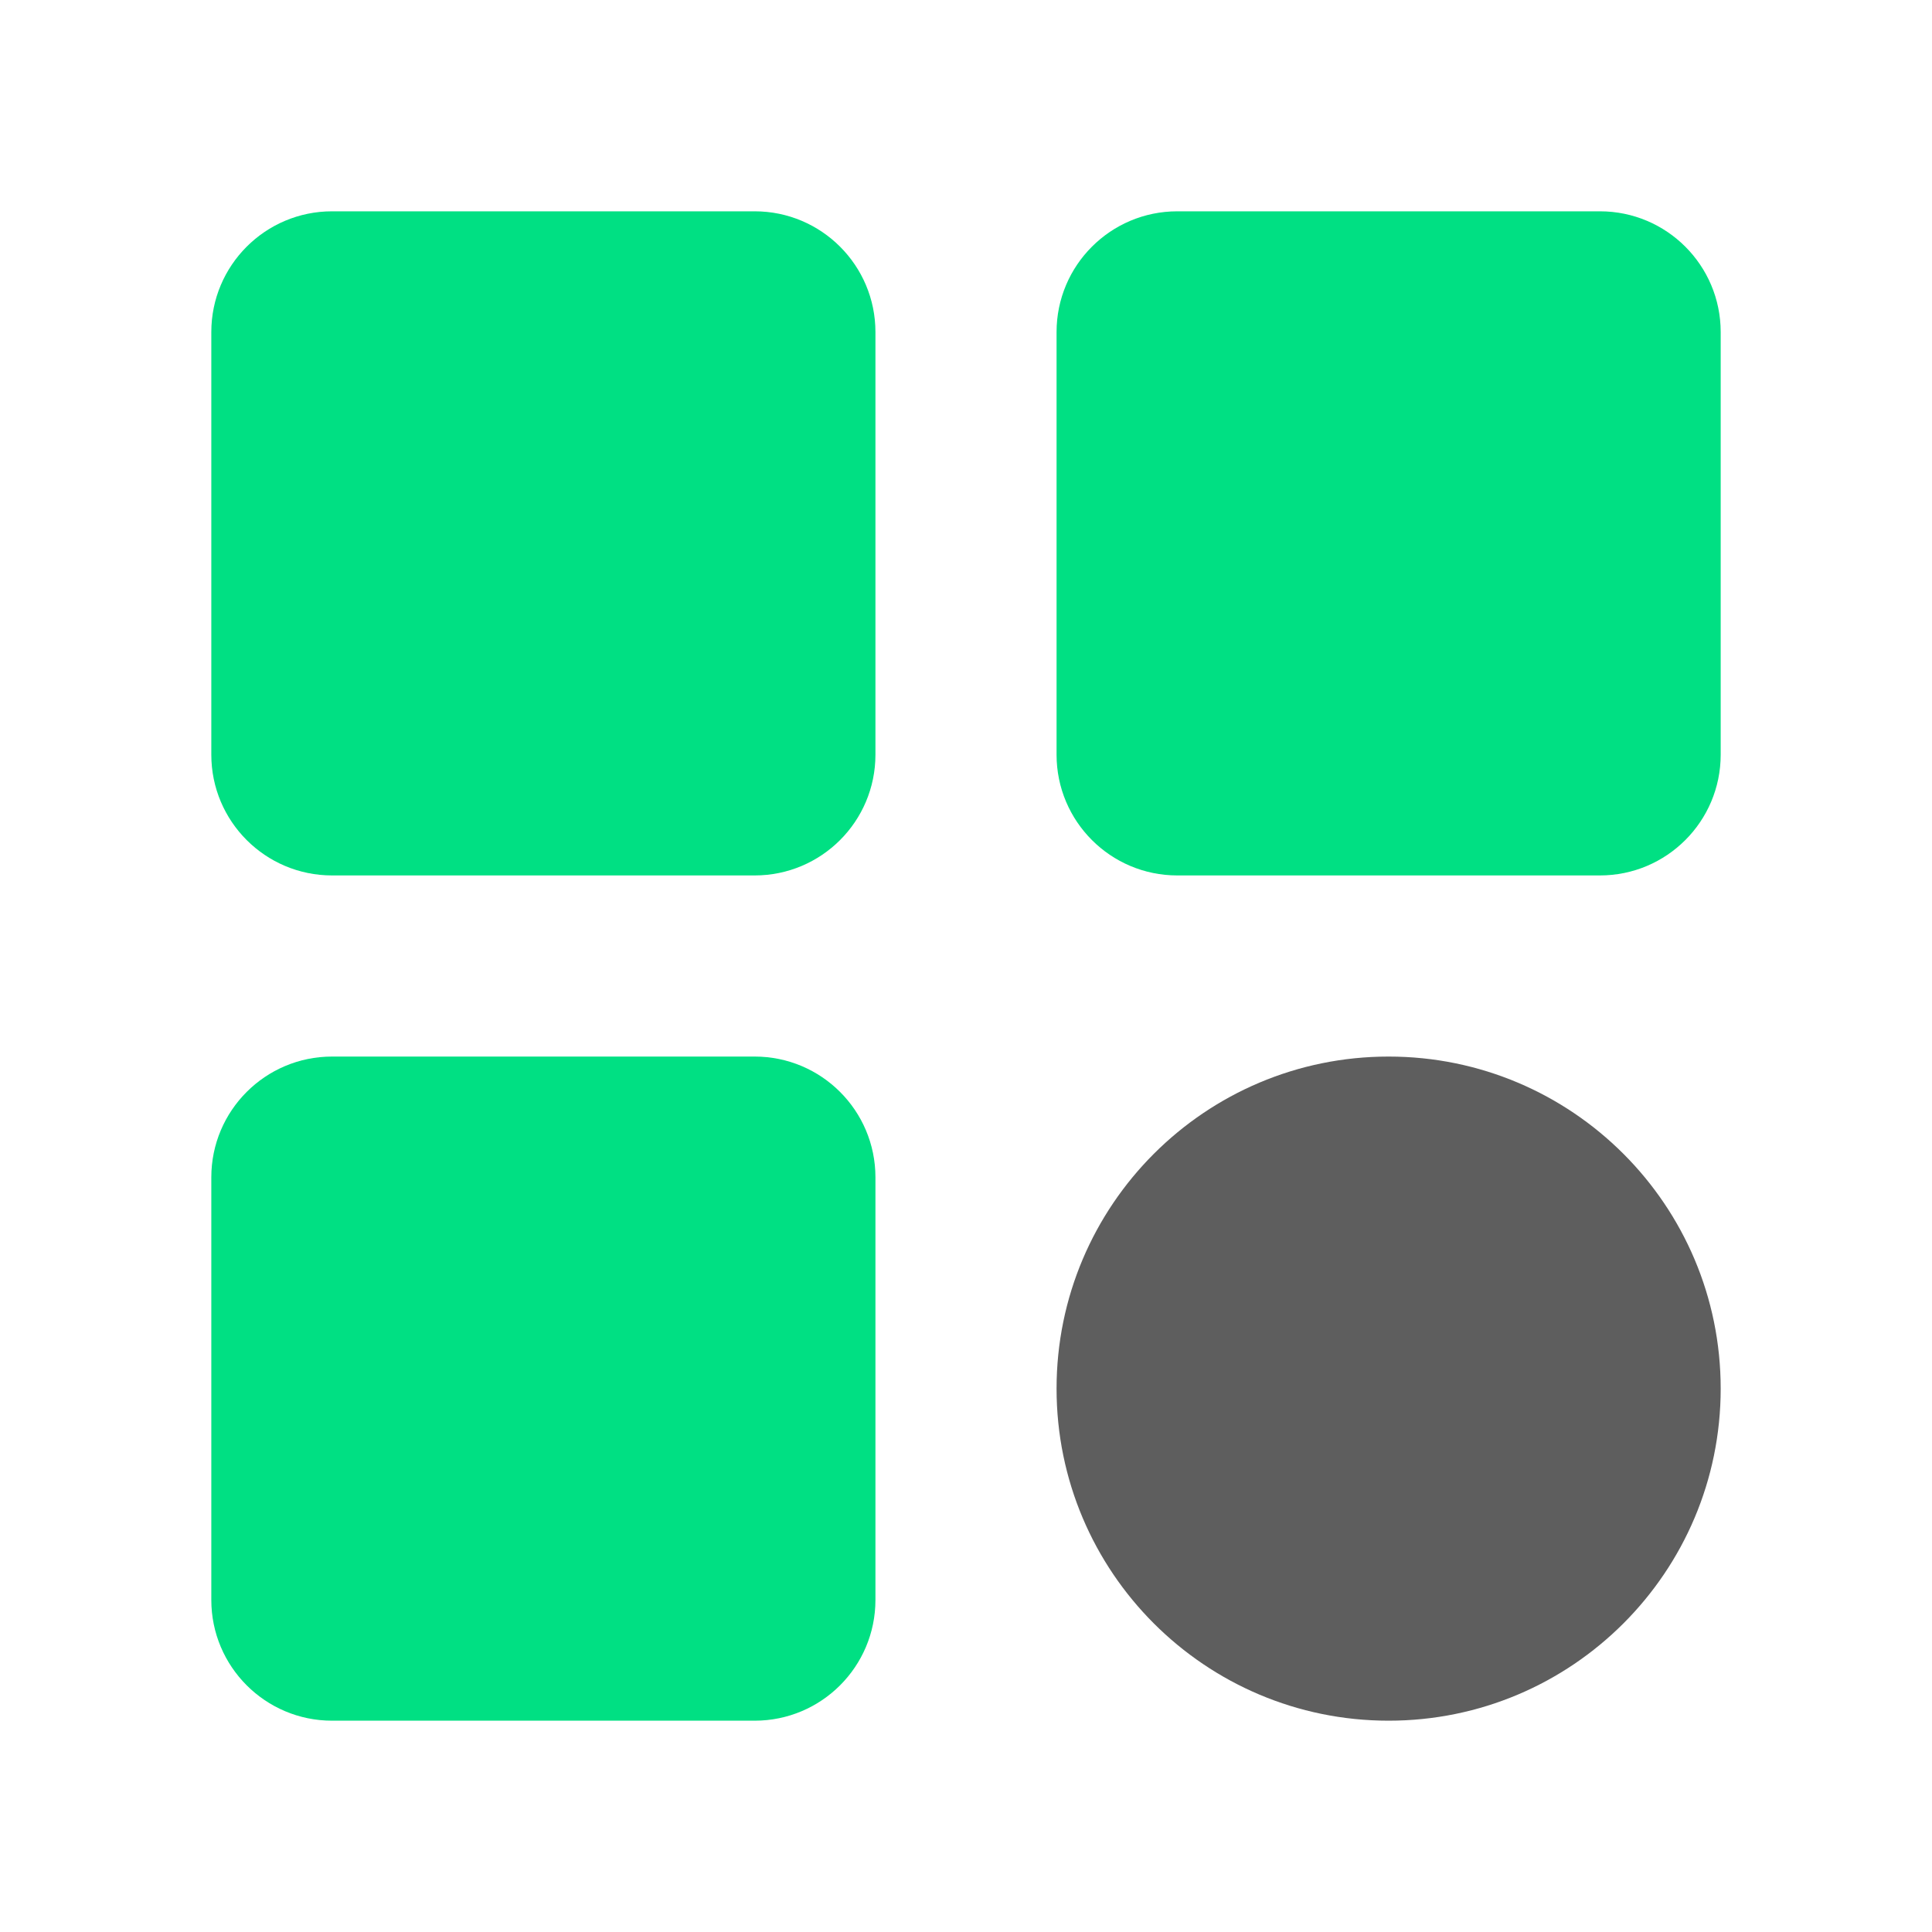 <svg width="72" height="72" viewBox="0 0 72 72" fill="none" xmlns="http://www.w3.org/2000/svg">
<path d="M28.125 7.875H12.375C9.89 7.875 7.875 9.89 7.875 12.375V28.125C7.875 30.61 9.89 32.625 12.375 32.625H28.125C30.61 32.625 32.625 30.61 32.625 28.125V12.375C32.625 9.89 30.61 7.875 28.125 7.875Z" fill="#00E083"/>
<path d="M59.625 7.875H43.875C41.39 7.875 39.375 9.89 39.375 12.375V28.125C39.375 30.61 41.39 32.625 43.875 32.625H59.625C62.11 32.625 64.125 30.61 64.125 28.125V12.375C64.125 9.89 62.11 7.875 59.625 7.875Z" fill="#00E083"/>
<path d="M28.125 39.375H12.375C9.89 39.375 7.875 41.39 7.875 43.875V59.625C7.875 62.11 9.89 64.125 12.375 64.125H28.125C30.61 64.125 32.625 62.11 32.625 59.625V43.875C32.625 41.39 30.61 39.375 28.125 39.375Z" fill="#00E083"/>
<path d="M51.75 64.125C58.584 64.125 64.125 58.584 64.125 51.75C64.125 44.916 58.584 39.375 51.75 39.375C44.916 39.375 39.375 44.916 39.375 51.75C39.375 58.584 44.916 64.125 51.75 64.125Z" fill="#5E5E5E"/>
</svg>
